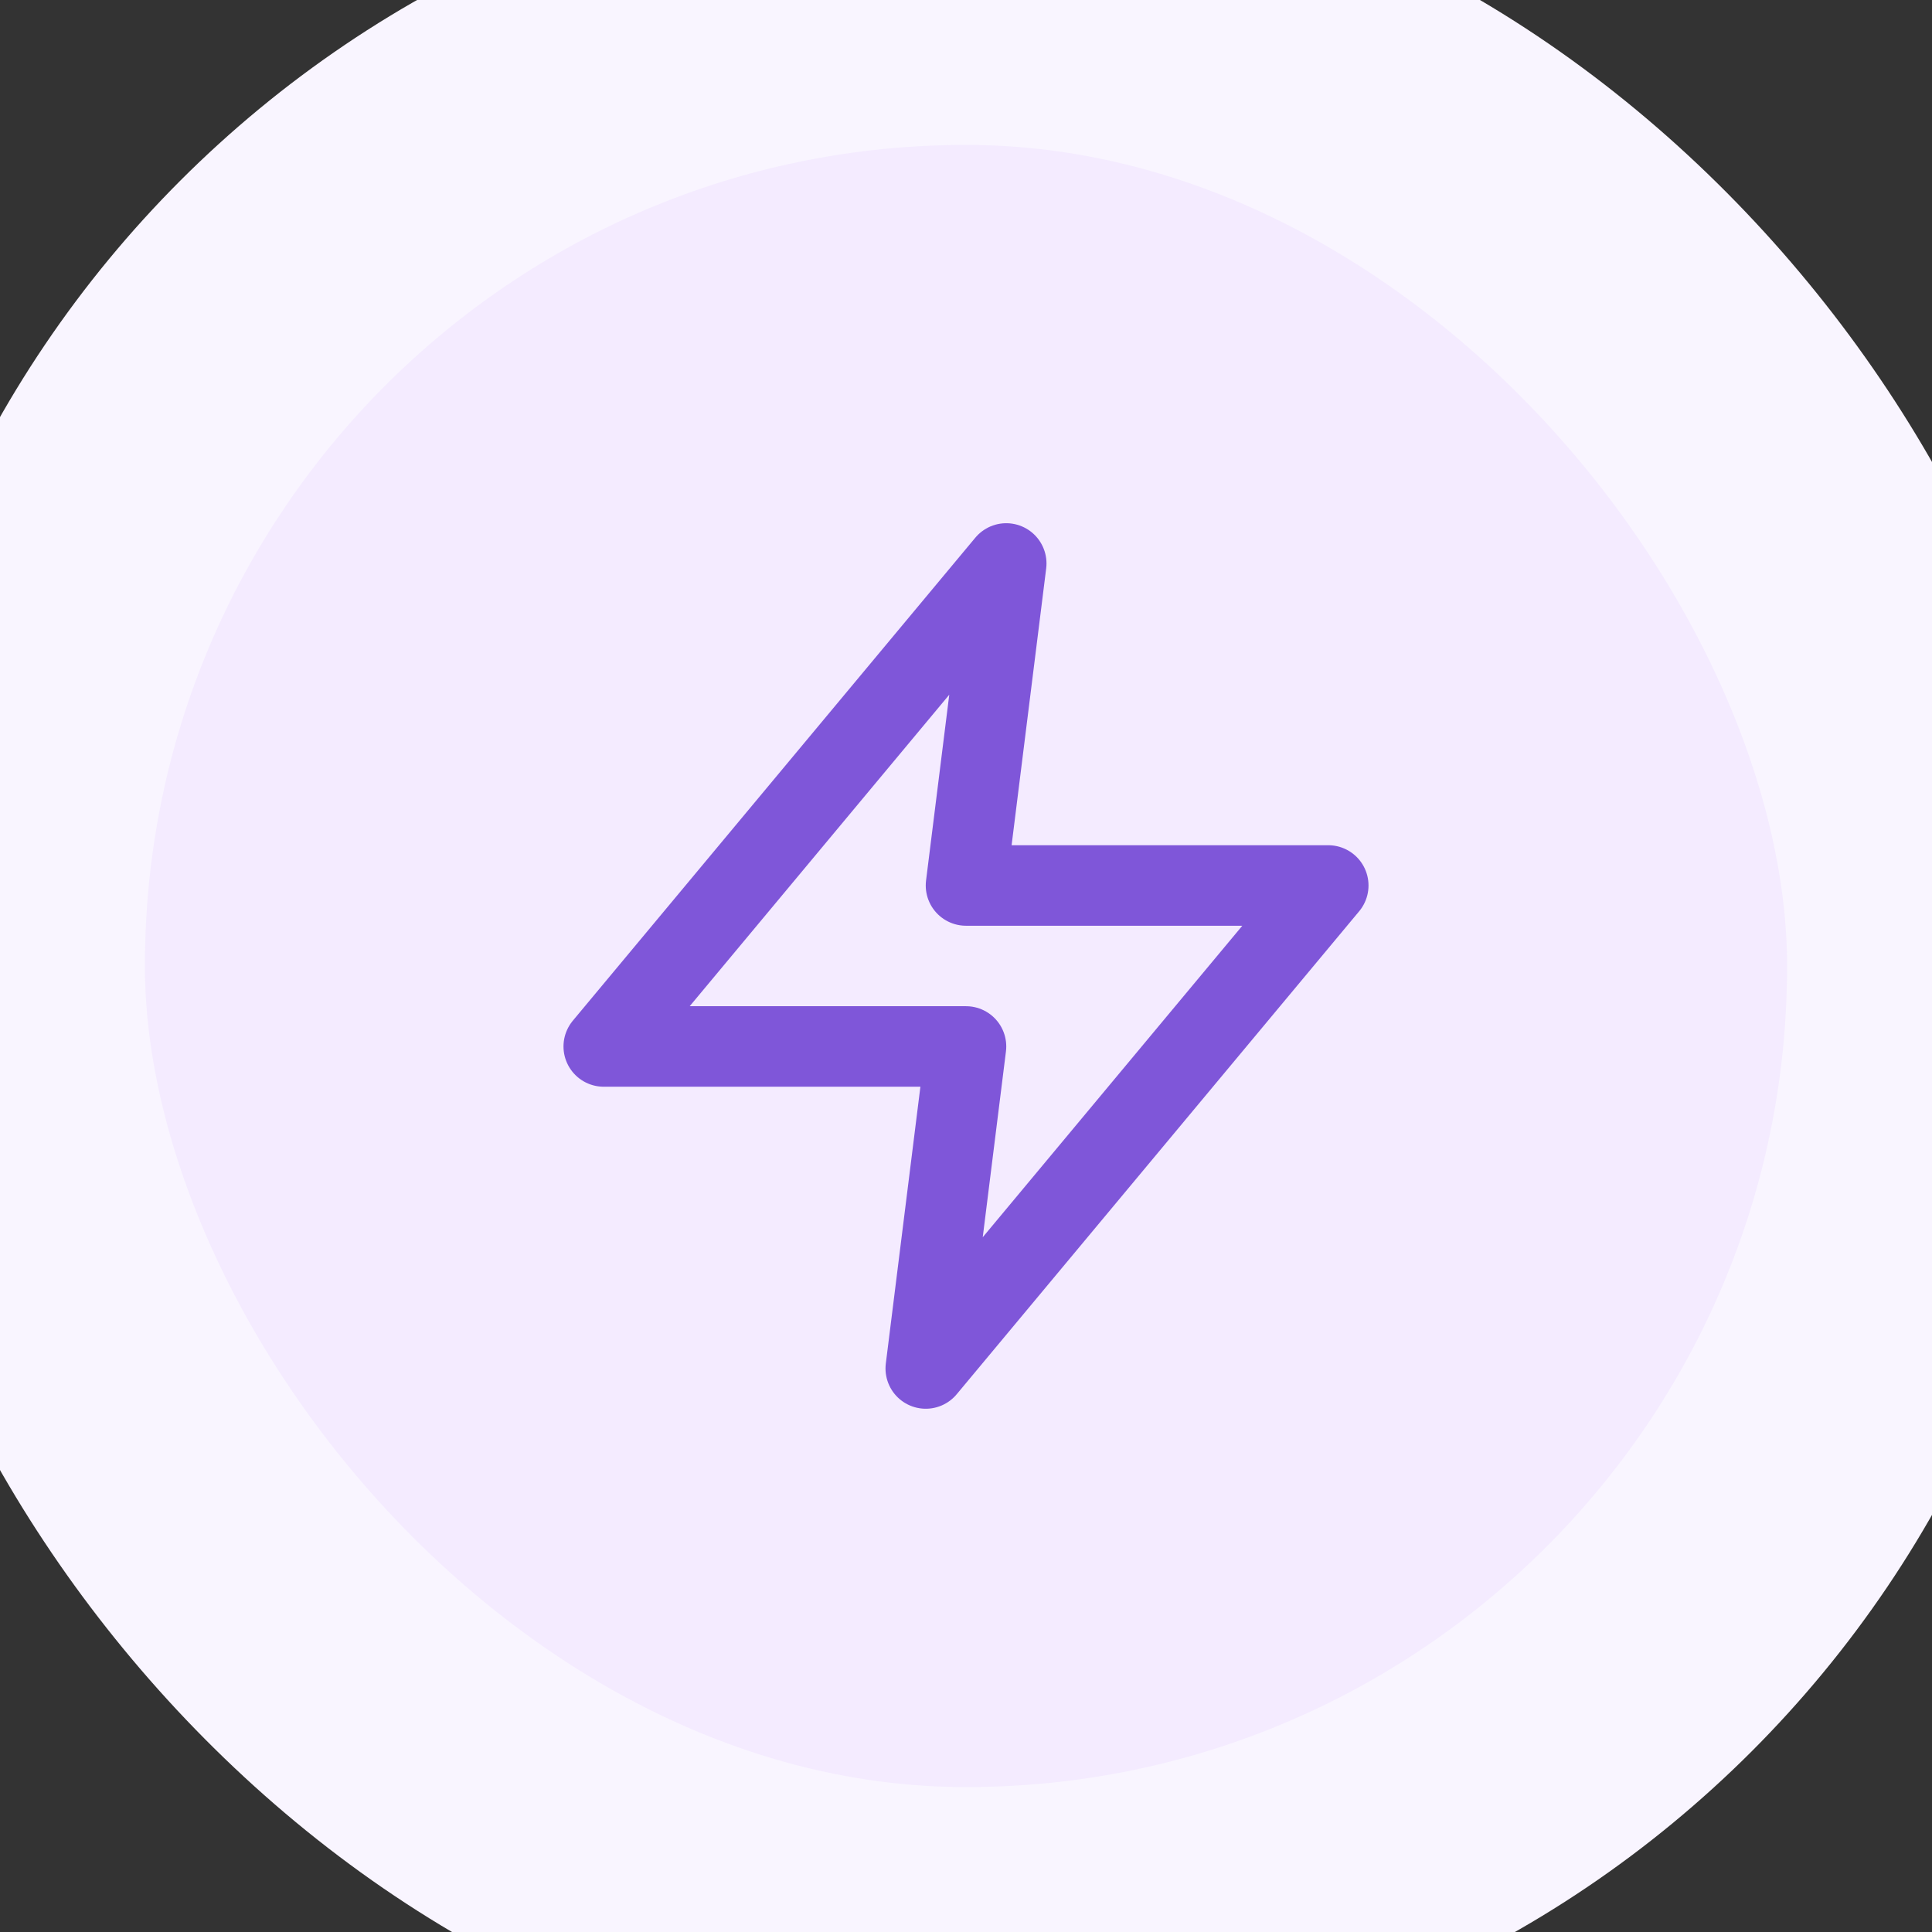 <svg width="40" height="40" viewBox="0 0 40 40" fill="none" xmlns="http://www.w3.org/2000/svg">
<rect x="0" y="0" width="40" height="40" fill="#333333" stroke="none"/>
<rect width="40" height="40" rx="20" fill="#F4EBFF"/>
<path d="M20.833 11.666L12.5 21.666H20L19.167 28.333L27.5 18.333H20L20.833 11.666Z" stroke="#7F56D9" stroke-width="1.667" stroke-linecap="round" stroke-linejoin="round"/>
<rect width="40" height="40" rx="20" stroke="#F9F5FF" stroke-width="6"/>
</svg>
